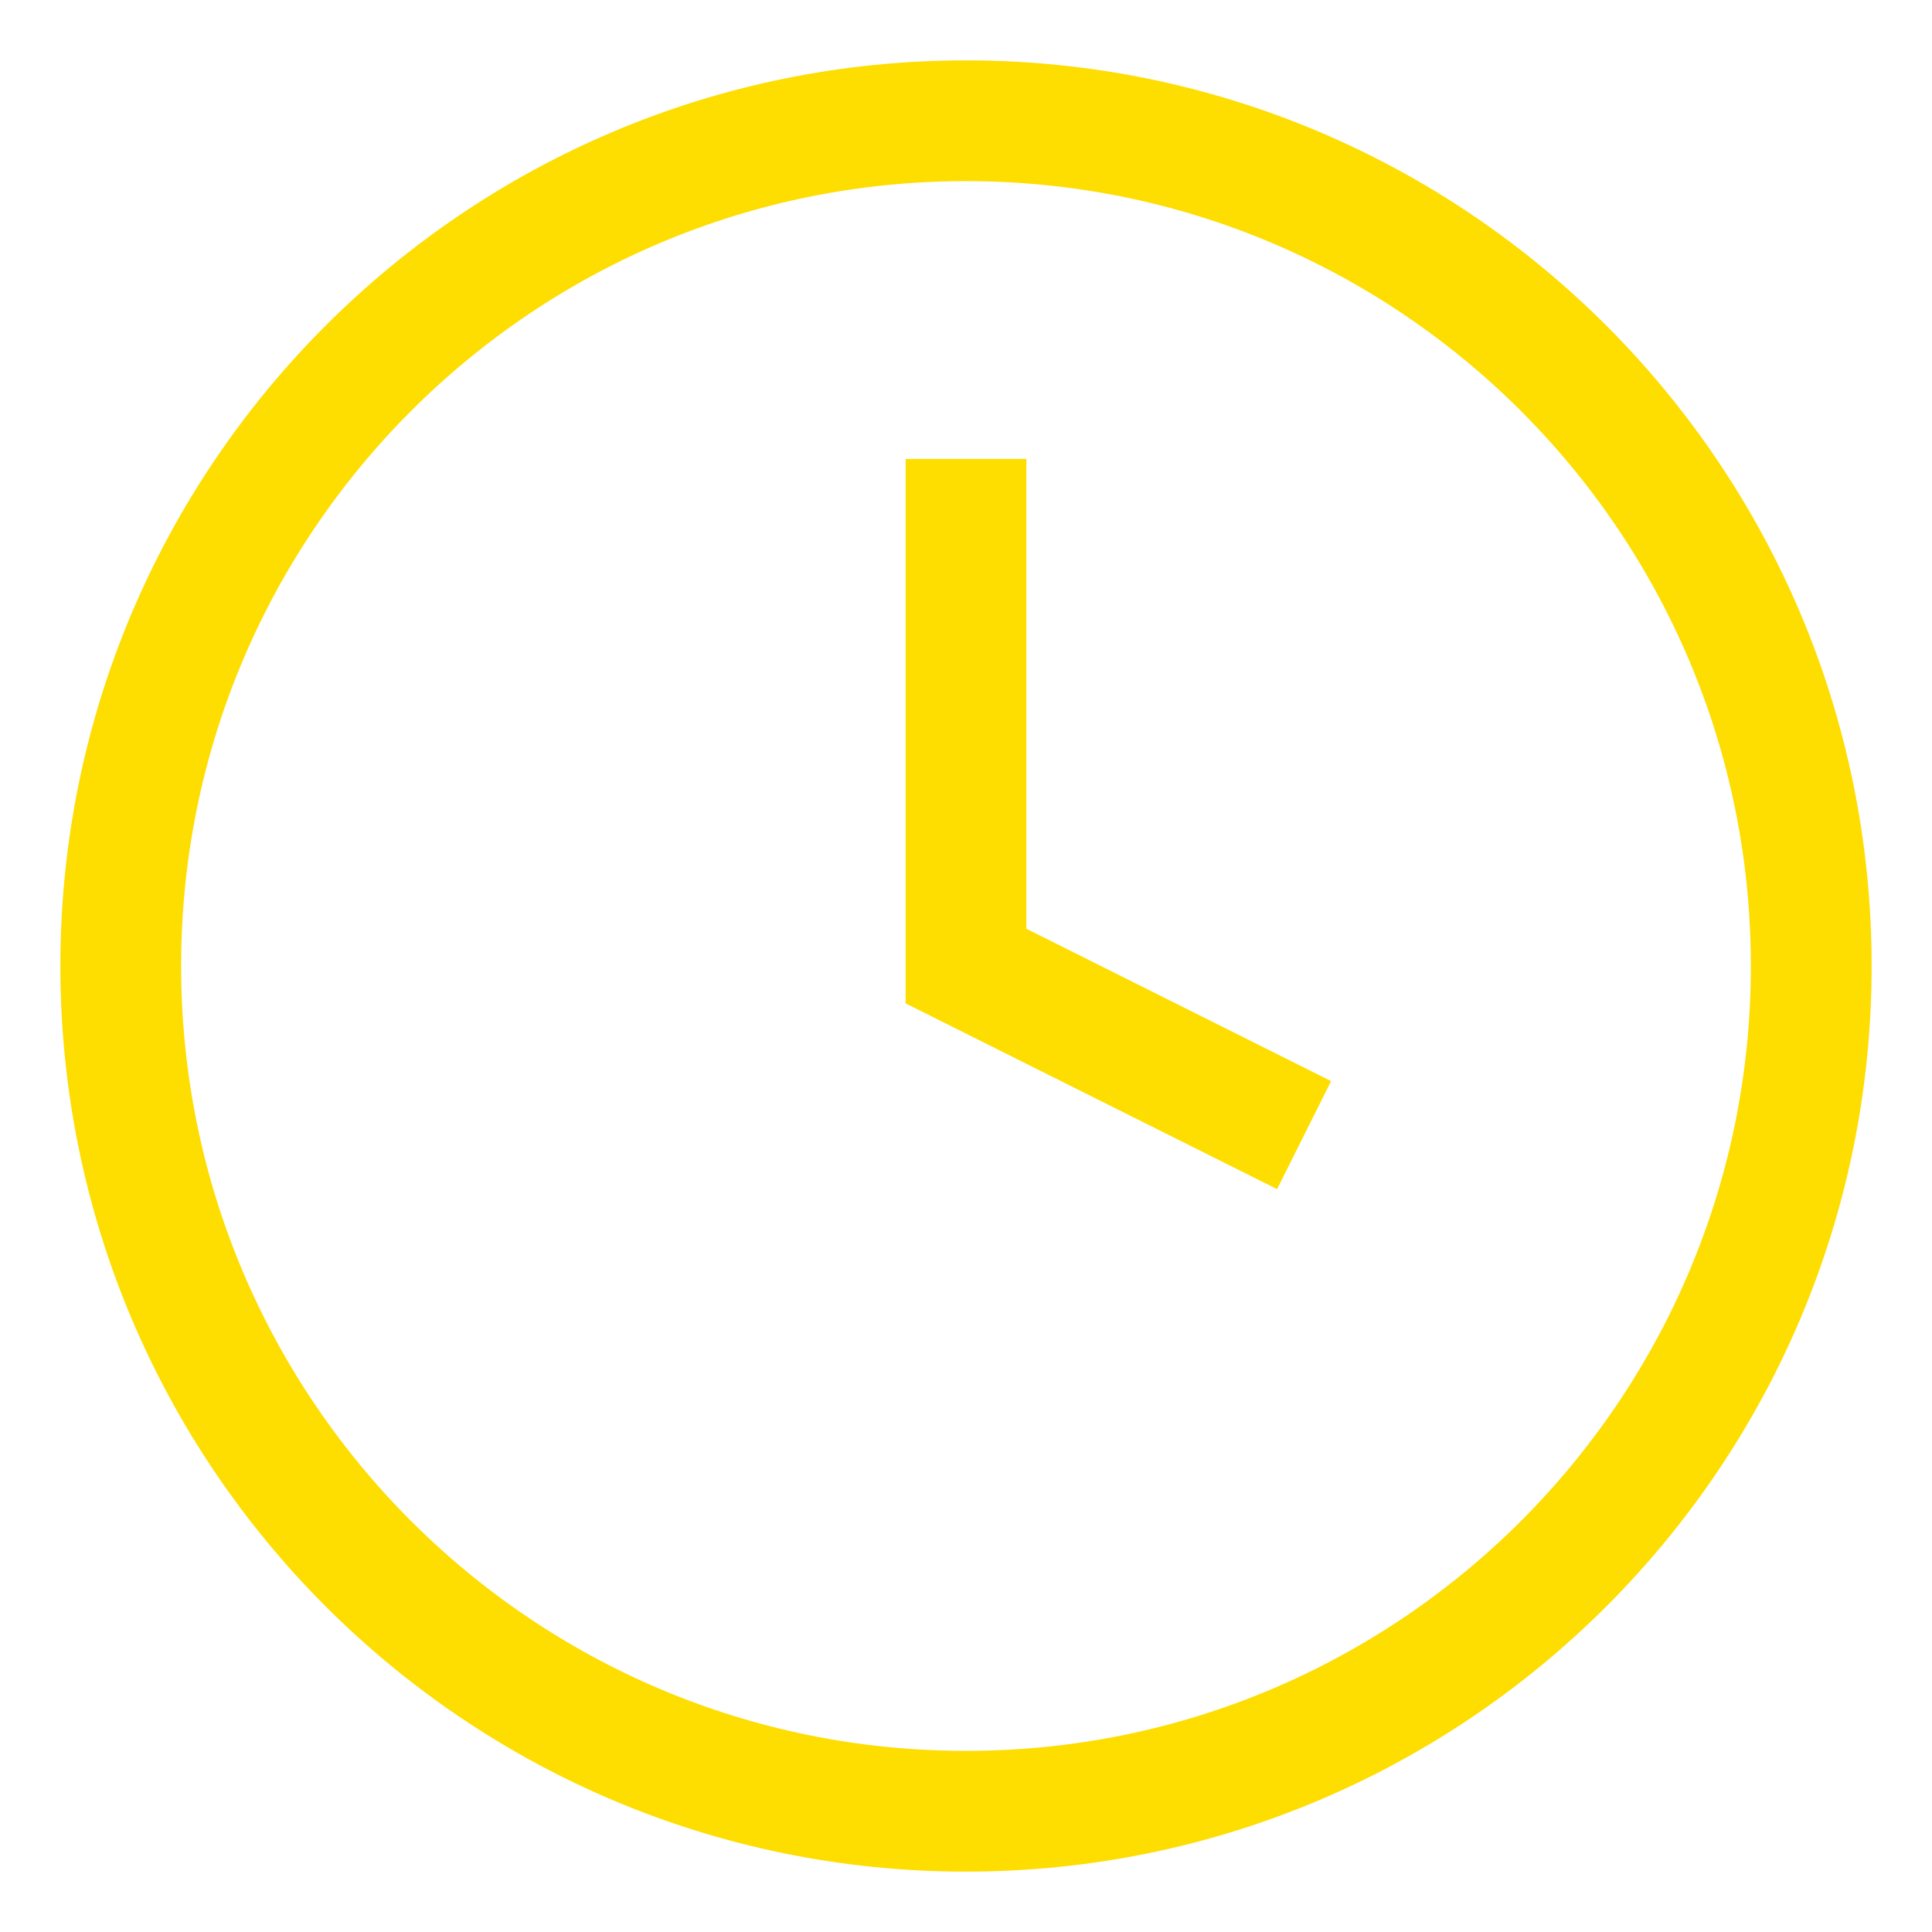 <svg width="24" height="24" viewBox="0 0 24 24" fill="none" xmlns="http://www.w3.org/2000/svg">
<path d="M12 22.5C17.799 22.5 22.5 17.799 22.5 12C22.5 6.201 17.799 1.5 12 1.5C6.201 1.5 1.5 6.201 1.5 12C1.5 17.799 6.201 22.5 12 22.5Z" stroke="#FEDD00" stroke-width="1.5" stroke-linecap="round" stroke-linejoin="round"/>
<path d="M12 5.701V12.001L16.2 14.101" stroke="#FEDD00" stroke-width="1.5"/>
</svg>

